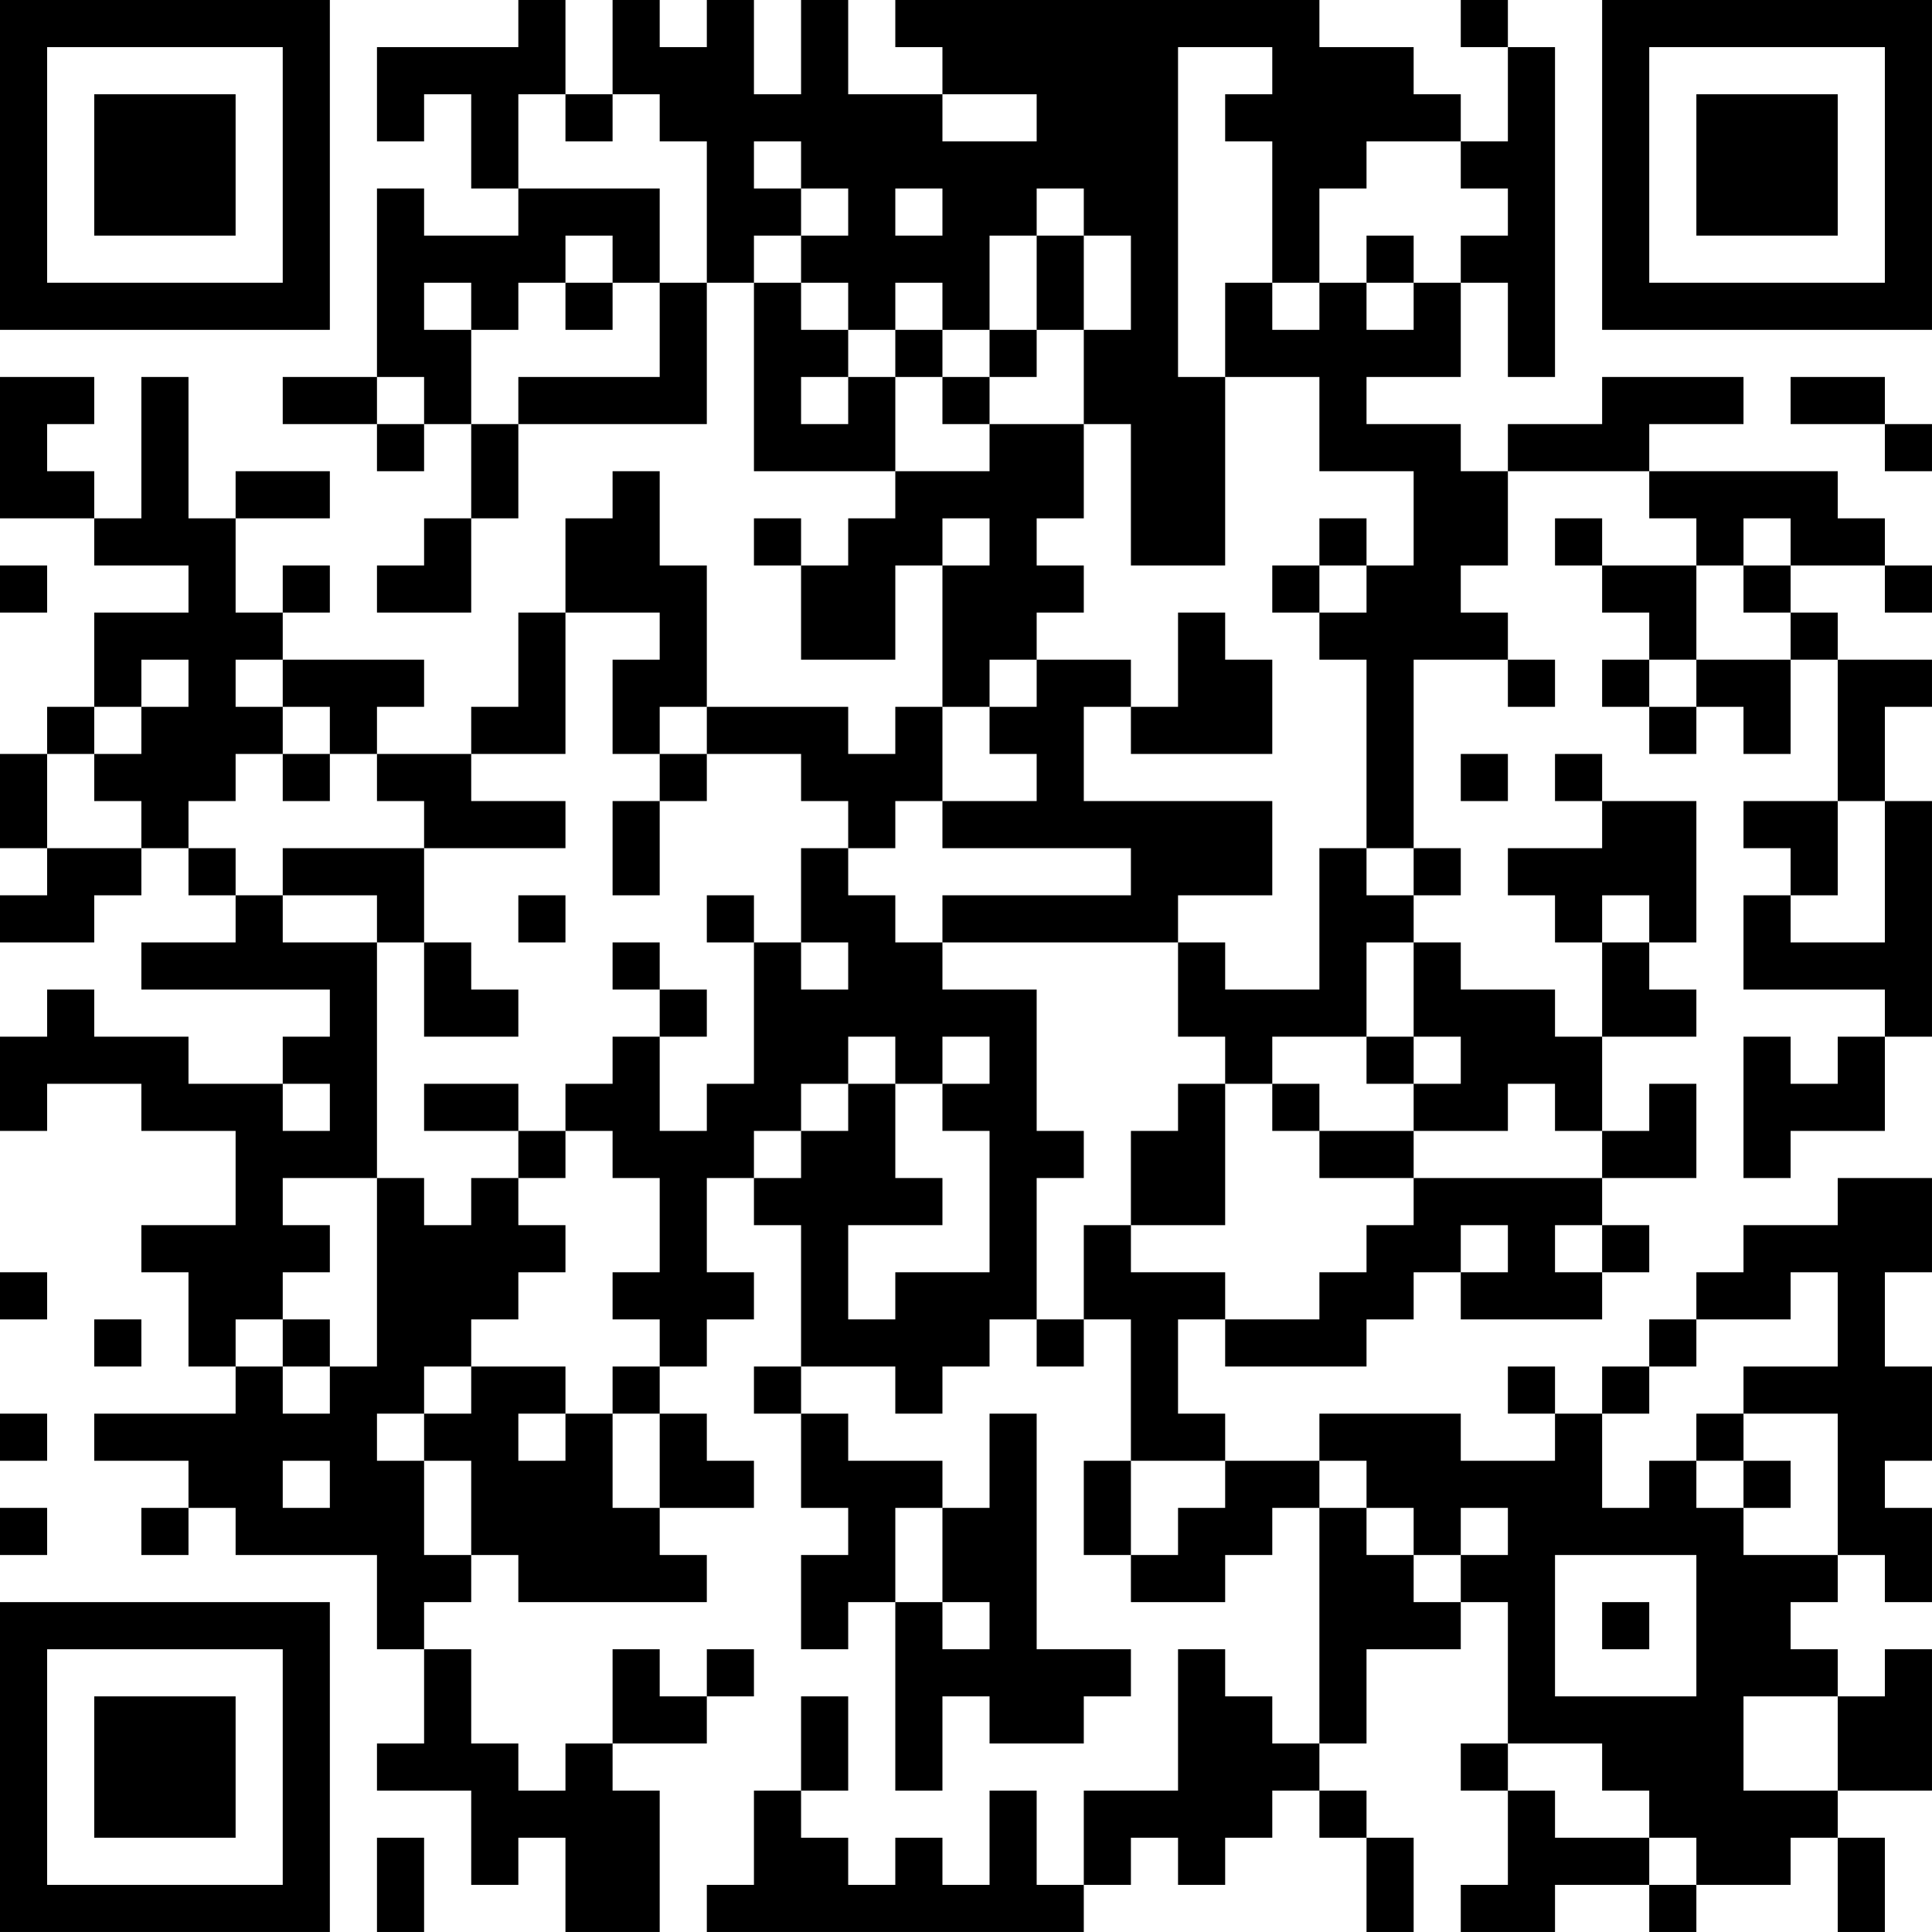 <?xml version="1.0" encoding="UTF-8"?>
<svg xmlns="http://www.w3.org/2000/svg" version="1.1" width="300" height="300" viewBox="0 0 300 300"><rect x="0" y="0" width="300" height="300" fill="#ffffff"/><g transform="scale(7.317)"><g transform="translate(0,0)"><path fill-rule="evenodd" d="M11 0L11 1L8 1L8 3L9 3L9 2L10 2L10 4L11 4L11 5L9 5L9 4L8 4L8 8L6 8L6 9L8 9L8 10L9 10L9 9L10 9L10 11L9 11L9 12L8 12L8 13L10 13L10 11L11 11L11 9L15 9L15 6L16 6L16 10L19 10L19 11L18 11L18 12L17 12L17 11L16 11L16 12L17 12L17 14L19 14L19 12L20 12L20 15L19 15L19 16L18 16L18 15L15 15L15 12L14 12L14 10L13 10L13 11L12 11L12 13L11 13L11 15L10 15L10 16L8 16L8 15L9 15L9 14L6 14L6 13L7 13L7 12L6 12L6 13L5 13L5 11L7 11L7 10L5 10L5 11L4 11L4 8L3 8L3 11L2 11L2 10L1 10L1 9L2 9L2 8L0 8L0 11L2 11L2 12L4 12L4 13L2 13L2 15L1 15L1 16L0 16L0 18L1 18L1 19L0 19L0 20L2 20L2 19L3 19L3 18L4 18L4 19L5 19L5 20L3 20L3 21L7 21L7 22L6 22L6 23L4 23L4 22L2 22L2 21L1 21L1 22L0 22L0 24L1 24L1 23L3 23L3 24L5 24L5 26L3 26L3 27L4 27L4 29L5 29L5 30L2 30L2 31L4 31L4 32L3 32L3 33L4 33L4 32L5 32L5 33L8 33L8 35L9 35L9 37L8 37L8 38L10 38L10 40L11 40L11 39L12 39L12 41L14 41L14 38L13 38L13 37L15 37L15 36L16 36L16 35L15 35L15 36L14 36L14 35L13 35L13 37L12 37L12 38L11 38L11 37L10 37L10 35L9 35L9 34L10 34L10 33L11 33L11 34L15 34L15 33L14 33L14 32L16 32L16 31L15 31L15 30L14 30L14 29L15 29L15 28L16 28L16 27L15 27L15 25L16 25L16 26L17 26L17 29L16 29L16 30L17 30L17 32L18 32L18 33L17 33L17 35L18 35L18 34L19 34L19 38L20 38L20 36L21 36L21 37L23 37L23 36L24 36L24 35L22 35L22 30L21 30L21 32L20 32L20 31L18 31L18 30L17 30L17 29L19 29L19 30L20 30L20 29L21 29L21 28L22 28L22 29L23 29L23 28L24 28L24 31L23 31L23 33L24 33L24 34L26 34L26 33L27 33L27 32L28 32L28 37L27 37L27 36L26 36L26 35L25 35L25 38L23 38L23 40L22 40L22 38L21 38L21 40L20 40L20 39L19 39L19 40L18 40L18 39L17 39L17 38L18 38L18 36L17 36L17 38L16 38L16 40L15 40L15 41L23 41L23 40L24 40L24 39L25 39L25 40L26 40L26 39L27 39L27 38L28 38L28 39L29 39L29 41L30 41L30 39L29 39L29 38L28 38L28 37L29 37L29 35L31 35L31 34L32 34L32 37L31 37L31 38L32 38L32 40L31 40L31 41L33 41L33 40L35 40L35 41L36 41L36 40L38 40L38 39L39 39L39 41L40 41L40 39L39 39L39 38L41 38L41 35L40 35L40 36L39 36L39 35L38 35L38 34L39 34L39 33L40 33L40 34L41 34L41 32L40 32L40 31L41 31L41 29L40 29L40 27L41 27L41 25L39 25L39 26L37 26L37 27L36 27L36 28L35 28L35 29L34 29L34 30L33 30L33 29L32 29L32 30L33 30L33 31L31 31L31 30L28 30L28 31L26 31L26 30L25 30L25 28L26 28L26 29L29 29L29 28L30 28L30 27L31 27L31 28L34 28L34 27L35 27L35 26L34 26L34 25L36 25L36 23L35 23L35 24L34 24L34 22L36 22L36 21L35 21L35 20L36 20L36 17L34 17L34 16L33 16L33 17L34 17L34 18L32 18L32 19L33 19L33 20L34 20L34 22L33 22L33 21L31 21L31 20L30 20L30 19L31 19L31 18L30 18L30 14L32 14L32 15L33 15L33 14L32 14L32 13L31 13L31 12L32 12L32 10L35 10L35 11L36 11L36 12L34 12L34 11L33 11L33 12L34 12L34 13L35 13L35 14L34 14L34 15L35 15L35 16L36 16L36 15L37 15L37 16L38 16L38 14L39 14L39 17L37 17L37 18L38 18L38 19L37 19L37 21L40 21L40 22L39 22L39 23L38 23L38 22L37 22L37 25L38 25L38 24L40 24L40 22L41 22L41 17L40 17L40 15L41 15L41 14L39 14L39 13L38 13L38 12L40 12L40 13L41 13L41 12L40 12L40 11L39 11L39 10L35 10L35 9L37 9L37 8L34 8L34 9L32 9L32 10L31 10L31 9L29 9L29 8L31 8L31 6L32 6L32 8L33 8L33 1L32 1L32 0L31 0L31 1L32 1L32 3L31 3L31 2L30 2L30 1L28 1L28 0L19 0L19 1L20 1L20 2L18 2L18 0L17 0L17 2L16 2L16 0L15 0L15 1L14 1L14 0L13 0L13 2L12 2L12 0ZM25 1L25 8L26 8L26 12L24 12L24 9L23 9L23 7L24 7L24 5L23 5L23 4L22 4L22 5L21 5L21 7L20 7L20 6L19 6L19 7L18 7L18 6L17 6L17 5L18 5L18 4L17 4L17 3L16 3L16 4L17 4L17 5L16 5L16 6L17 6L17 7L18 7L18 8L17 8L17 9L18 9L18 8L19 8L19 10L21 10L21 9L23 9L23 11L22 11L22 12L23 12L23 13L22 13L22 14L21 14L21 15L20 15L20 17L19 17L19 18L18 18L18 17L17 17L17 16L15 16L15 15L14 15L14 16L13 16L13 14L14 14L14 13L12 13L12 16L10 16L10 17L12 17L12 18L9 18L9 17L8 17L8 16L7 16L7 15L6 15L6 14L5 14L5 15L6 15L6 16L5 16L5 17L4 17L4 18L5 18L5 19L6 19L6 20L8 20L8 25L6 25L6 26L7 26L7 27L6 27L6 28L5 28L5 29L6 29L6 30L7 30L7 29L8 29L8 25L9 25L9 26L10 26L10 25L11 25L11 26L12 26L12 27L11 27L11 28L10 28L10 29L9 29L9 30L8 30L8 31L9 31L9 33L10 33L10 31L9 31L9 30L10 30L10 29L12 29L12 30L11 30L11 31L12 31L12 30L13 30L13 32L14 32L14 30L13 30L13 29L14 29L14 28L13 28L13 27L14 27L14 25L13 25L13 24L12 24L12 23L13 23L13 22L14 22L14 24L15 24L15 23L16 23L16 20L17 20L17 21L18 21L18 20L17 20L17 18L18 18L18 19L19 19L19 20L20 20L20 21L22 21L22 24L23 24L23 25L22 25L22 28L23 28L23 26L24 26L24 27L26 27L26 28L28 28L28 27L29 27L29 26L30 26L30 25L34 25L34 24L33 24L33 23L32 23L32 24L30 24L30 23L31 23L31 22L30 22L30 20L29 20L29 22L27 22L27 23L26 23L26 22L25 22L25 20L26 20L26 21L28 21L28 18L29 18L29 19L30 19L30 18L29 18L29 14L28 14L28 13L29 13L29 12L30 12L30 10L28 10L28 8L26 8L26 6L27 6L27 7L28 7L28 6L29 6L29 7L30 7L30 6L31 6L31 5L32 5L32 4L31 4L31 3L29 3L29 4L28 4L28 6L27 6L27 3L26 3L26 2L27 2L27 1ZM11 2L11 4L14 4L14 6L13 6L13 5L12 5L12 6L11 6L11 7L10 7L10 6L9 6L9 7L10 7L10 9L11 9L11 8L14 8L14 6L15 6L15 3L14 3L14 2L13 2L13 3L12 3L12 2ZM20 2L20 3L22 3L22 2ZM19 4L19 5L20 5L20 4ZM22 5L22 7L21 7L21 8L20 8L20 7L19 7L19 8L20 8L20 9L21 9L21 8L22 8L22 7L23 7L23 5ZM29 5L29 6L30 6L30 5ZM12 6L12 7L13 7L13 6ZM8 8L8 9L9 9L9 8ZM38 8L38 9L40 9L40 10L41 10L41 9L40 9L40 8ZM20 11L20 12L21 12L21 11ZM28 11L28 12L27 12L27 13L28 13L28 12L29 12L29 11ZM37 11L37 12L36 12L36 14L35 14L35 15L36 15L36 14L38 14L38 13L37 13L37 12L38 12L38 11ZM0 12L0 13L1 13L1 12ZM25 13L25 15L24 15L24 14L22 14L22 15L21 15L21 16L22 16L22 17L20 17L20 18L24 18L24 19L20 19L20 20L25 20L25 19L27 19L27 17L23 17L23 15L24 15L24 16L27 16L27 14L26 14L26 13ZM3 14L3 15L2 15L2 16L1 16L1 18L3 18L3 17L2 17L2 16L3 16L3 15L4 15L4 14ZM6 16L6 17L7 17L7 16ZM14 16L14 17L13 17L13 19L14 19L14 17L15 17L15 16ZM31 16L31 17L32 17L32 16ZM39 17L39 19L38 19L38 20L40 20L40 17ZM6 18L6 19L8 19L8 20L9 20L9 22L11 22L11 21L10 21L10 20L9 20L9 18ZM11 19L11 20L12 20L12 19ZM15 19L15 20L16 20L16 19ZM34 19L34 20L35 20L35 19ZM13 20L13 21L14 21L14 22L15 22L15 21L14 21L14 20ZM18 22L18 23L17 23L17 24L16 24L16 25L17 25L17 24L18 24L18 23L19 23L19 25L20 25L20 26L18 26L18 28L19 28L19 27L21 27L21 24L20 24L20 23L21 23L21 22L20 22L20 23L19 23L19 22ZM29 22L29 23L30 23L30 22ZM6 23L6 24L7 24L7 23ZM9 23L9 24L11 24L11 25L12 25L12 24L11 24L11 23ZM25 23L25 24L24 24L24 26L26 26L26 23ZM27 23L27 24L28 24L28 25L30 25L30 24L28 24L28 23ZM31 26L31 27L32 27L32 26ZM33 26L33 27L34 27L34 26ZM0 27L0 28L1 28L1 27ZM38 27L38 28L36 28L36 29L35 29L35 30L34 30L34 32L35 32L35 31L36 31L36 32L37 32L37 33L39 33L39 30L37 30L37 29L39 29L39 27ZM2 28L2 29L3 29L3 28ZM6 28L6 29L7 29L7 28ZM0 30L0 31L1 31L1 30ZM36 30L36 31L37 31L37 32L38 32L38 31L37 31L37 30ZM6 31L6 32L7 32L7 31ZM24 31L24 33L25 33L25 32L26 32L26 31ZM28 31L28 32L29 32L29 33L30 33L30 34L31 34L31 33L32 33L32 32L31 32L31 33L30 33L30 32L29 32L29 31ZM0 32L0 33L1 33L1 32ZM19 32L19 34L20 34L20 35L21 35L21 34L20 34L20 32ZM33 33L33 36L36 36L36 33ZM34 34L34 35L35 35L35 34ZM37 36L37 38L39 38L39 36ZM32 37L32 38L33 38L33 39L35 39L35 40L36 40L36 39L35 39L35 38L34 38L34 37ZM8 39L8 41L9 41L9 39ZM0 0L0 7L7 7L7 0ZM1 1L1 6L6 6L6 1ZM2 2L2 5L5 5L5 2ZM34 0L34 7L41 7L41 0ZM35 1L35 6L40 6L40 1ZM36 2L36 5L39 5L39 2ZM0 34L0 41L7 41L7 34ZM1 35L1 40L6 40L6 35ZM2 36L2 39L5 39L5 36Z" fill="#000000"/></g></g></svg>
